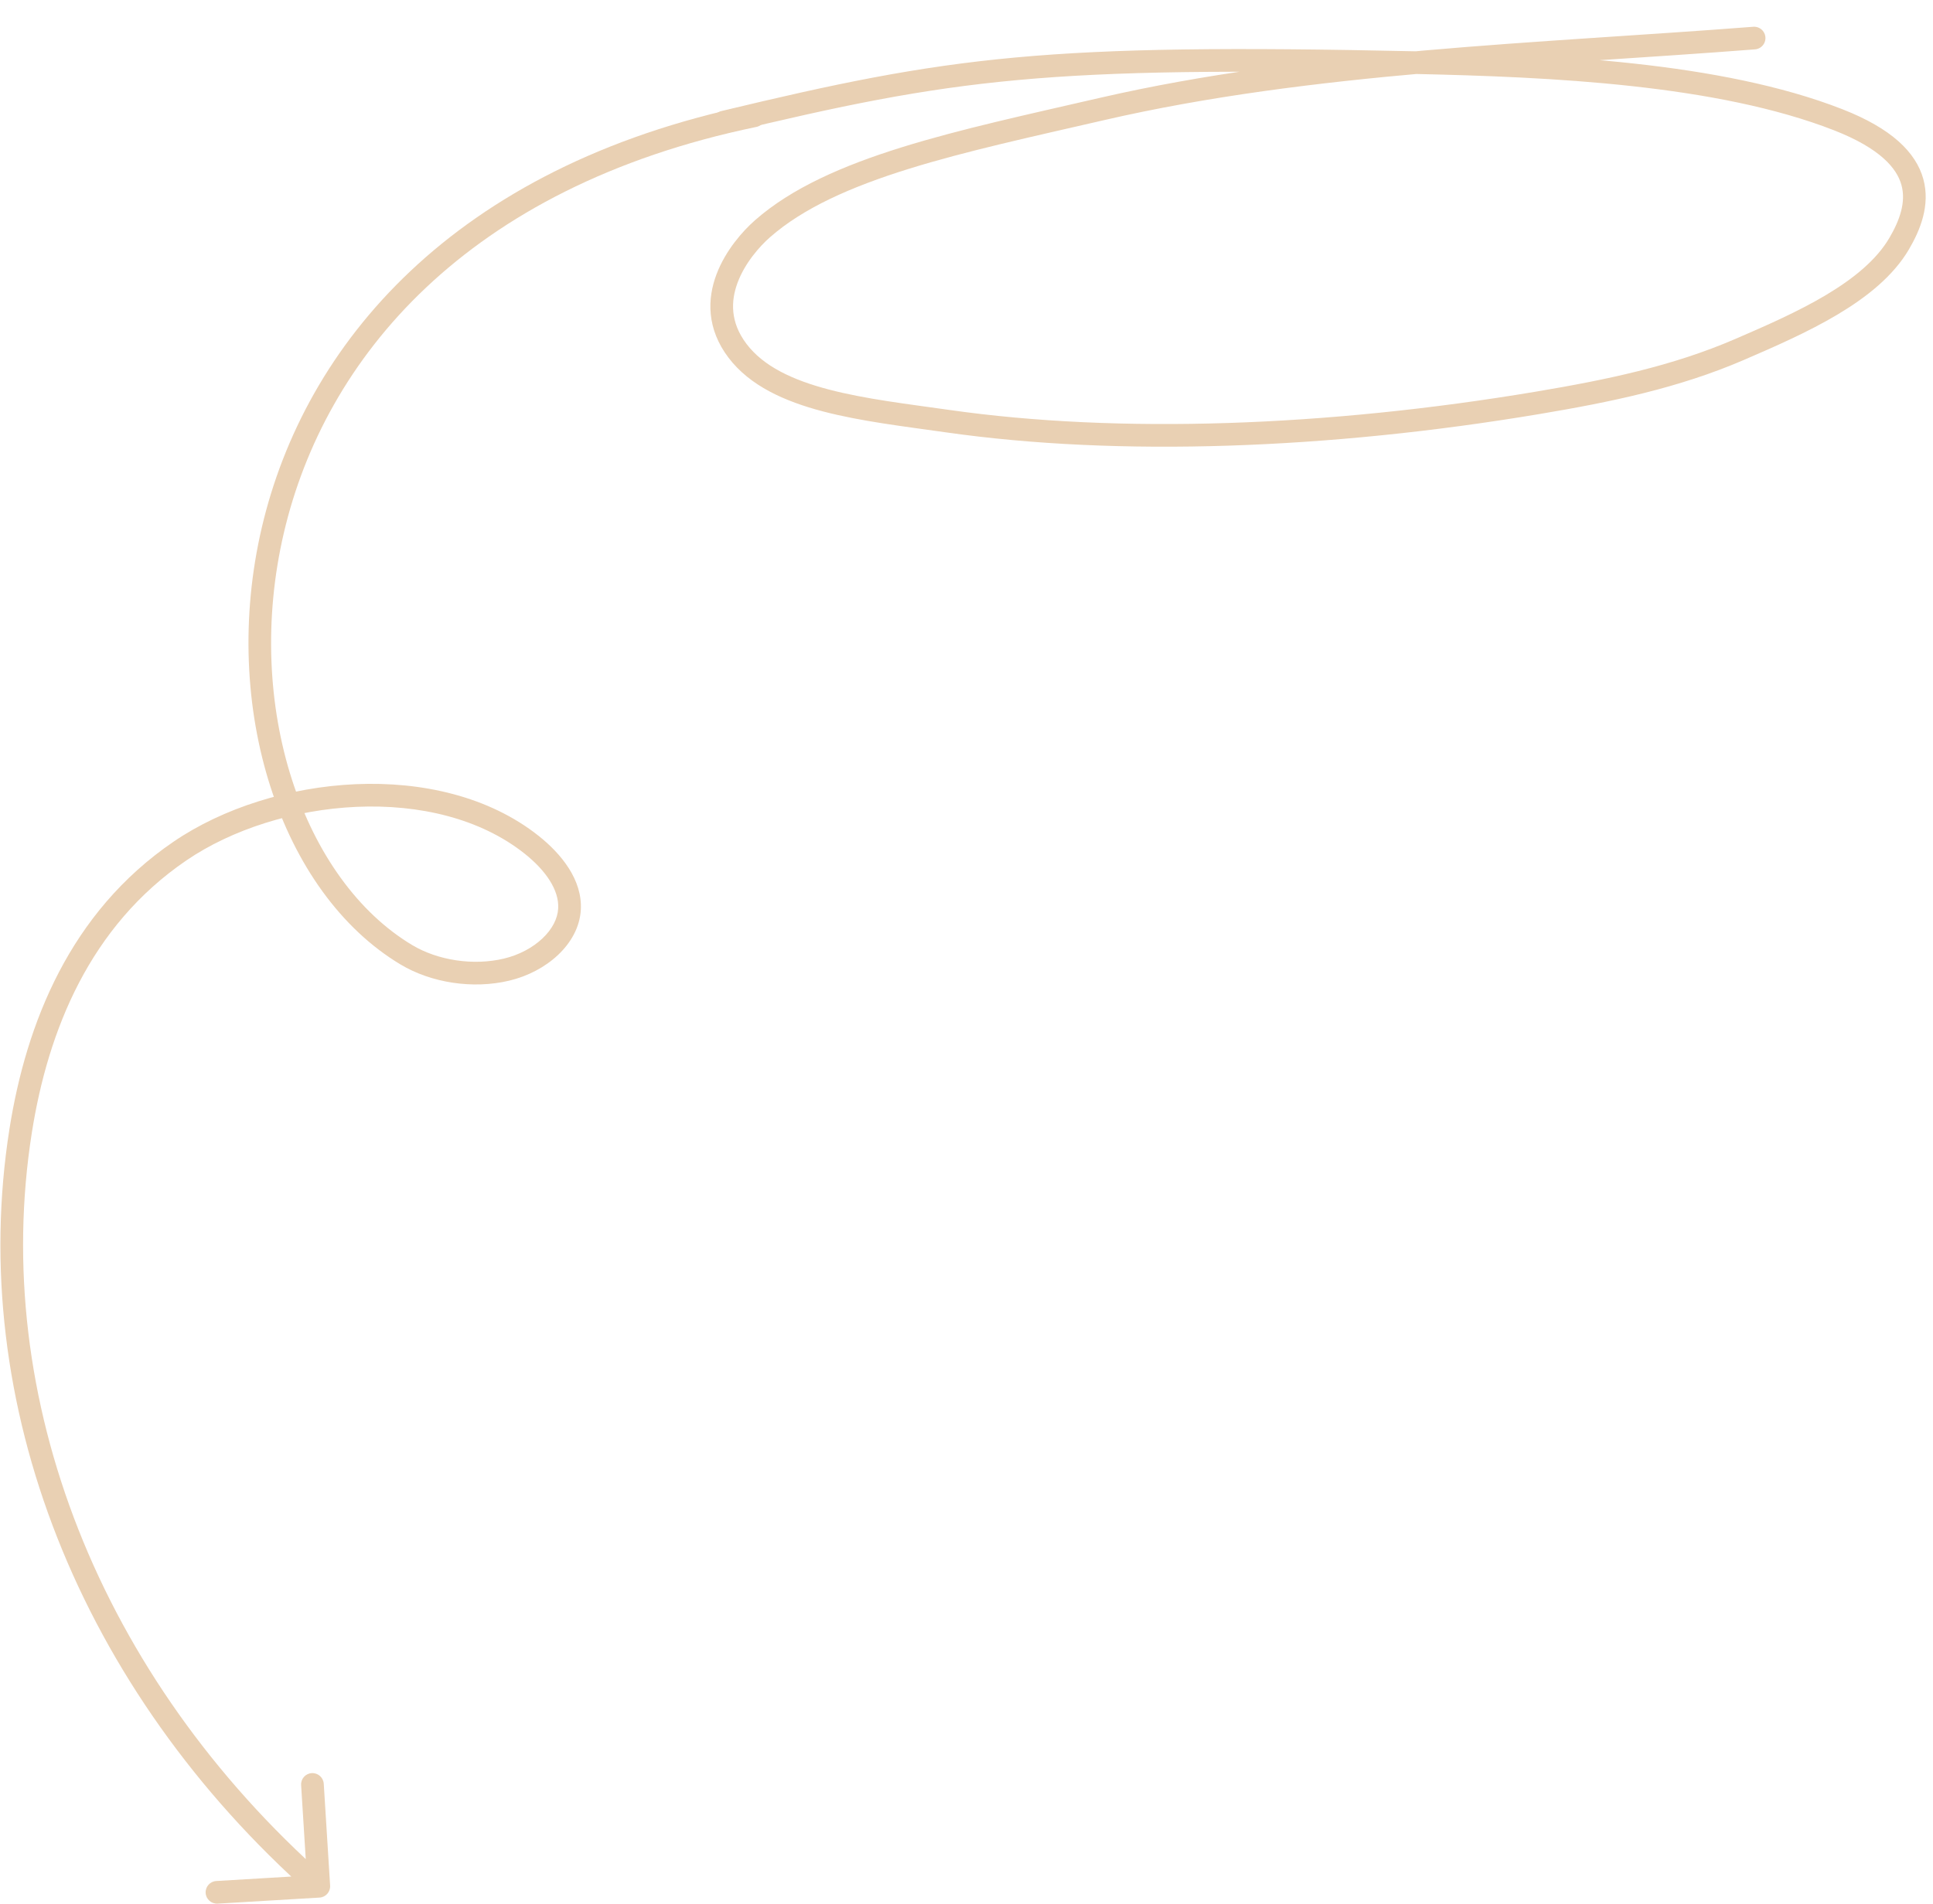 <svg width="341" height="336" viewBox="0 0 341 336" fill="none" xmlns="http://www.w3.org/2000/svg">
<path d="M309.441 6.717C271.556 9.658 231.214 10.744 194.348 19.243C169.352 25.005 146.856 29.515 134.522 40.352C130.484 43.901 123.36 52.977 130.095 61.886C136.83 70.795 152.583 72.232 167.175 74.31C197.411 78.617 234.272 77.274 271.175 71.095C283.809 68.98 295.606 66.524 306.846 61.674C317.625 57.021 329.993 51.577 335.031 42.986C338.783 36.589 341.087 27.706 324.282 21.134C303.243 12.906 273.595 11.576 249.744 11.052C184.453 9.619 167.9 11.88 127.696 21.549" stroke="#E9D0B3" stroke-width="4" stroke-linecap="round"/>
<path d="M133.45 22.392C134.531 22.168 135.224 21.11 134.996 20.028C134.769 18.947 133.709 18.251 132.628 18.475L133.45 22.392ZM71.693 168.47L70.67 170.185L70.67 170.185L71.693 168.47ZM100.466 160.41L98.469 160.291L98.469 160.294L100.466 160.41ZM93.809 149.074L95.053 147.511L95.052 147.51L93.809 149.074ZM31.749 150.163L32.879 151.817L32.88 151.816L31.749 150.163ZM3.645 199.505L1.67 199.186L1.67 199.188L3.645 199.505ZM56.365 334.821C57.467 334.756 58.305 333.809 58.236 332.706L57.113 314.738C57.044 313.635 56.094 312.795 54.992 312.86C53.89 312.926 53.052 313.873 53.121 314.975L54.119 330.947L38.15 331.897C37.047 331.962 36.21 332.909 36.279 334.012C36.347 335.115 37.297 335.955 38.4 335.89L56.365 334.821ZM133.039 20.433L132.628 18.475C79.769 29.423 53.719 60.945 46.194 93.042C38.73 124.875 49.53 157.528 70.67 170.185L71.693 168.47L72.717 166.755C53.555 155.282 42.878 124.718 50.088 93.966C57.237 63.478 82.011 33.046 133.45 22.392L133.039 20.433ZM71.693 168.47L70.67 170.185C76.076 173.421 83.418 174.567 89.853 173.028L89.382 171.083L88.911 169.137C83.474 170.438 77.207 169.443 72.717 166.755L71.693 168.47ZM89.382 171.083L89.853 173.028C93.133 172.243 96.155 170.646 98.422 168.514C100.683 166.387 102.293 163.623 102.463 160.525L100.466 160.41L98.469 160.294C98.37 162.108 97.406 163.97 95.677 165.597C93.953 167.218 91.567 168.502 88.911 169.137L89.382 171.083ZM100.466 160.41L102.463 160.529C102.763 155.226 98.988 150.647 95.053 147.511L93.809 149.074L92.566 150.636C96.256 153.578 98.654 157.03 98.469 160.291L100.466 160.41ZM93.809 149.074L95.052 147.51C86.25 140.508 74.406 137.858 62.748 138.366C51.083 138.875 39.355 142.552 30.619 148.51L31.749 150.163L32.88 151.816C40.933 146.324 51.923 142.843 62.934 142.363C73.953 141.882 84.744 144.413 92.567 150.637L93.809 149.074ZM31.749 150.163L30.62 148.509C12.327 160.974 4.621 180.577 1.67 199.186L3.645 199.505L5.621 199.824C8.483 181.775 15.855 163.417 32.879 151.817L31.749 150.163ZM3.645 199.505L1.67 199.188C-5.963 247.569 14.066 298.153 54.917 334.32L56.24 332.825L57.563 331.329C17.595 295.944 -1.771 246.676 5.621 199.823L3.645 199.505Z" fill="#E9D0B3"/>
</svg>
